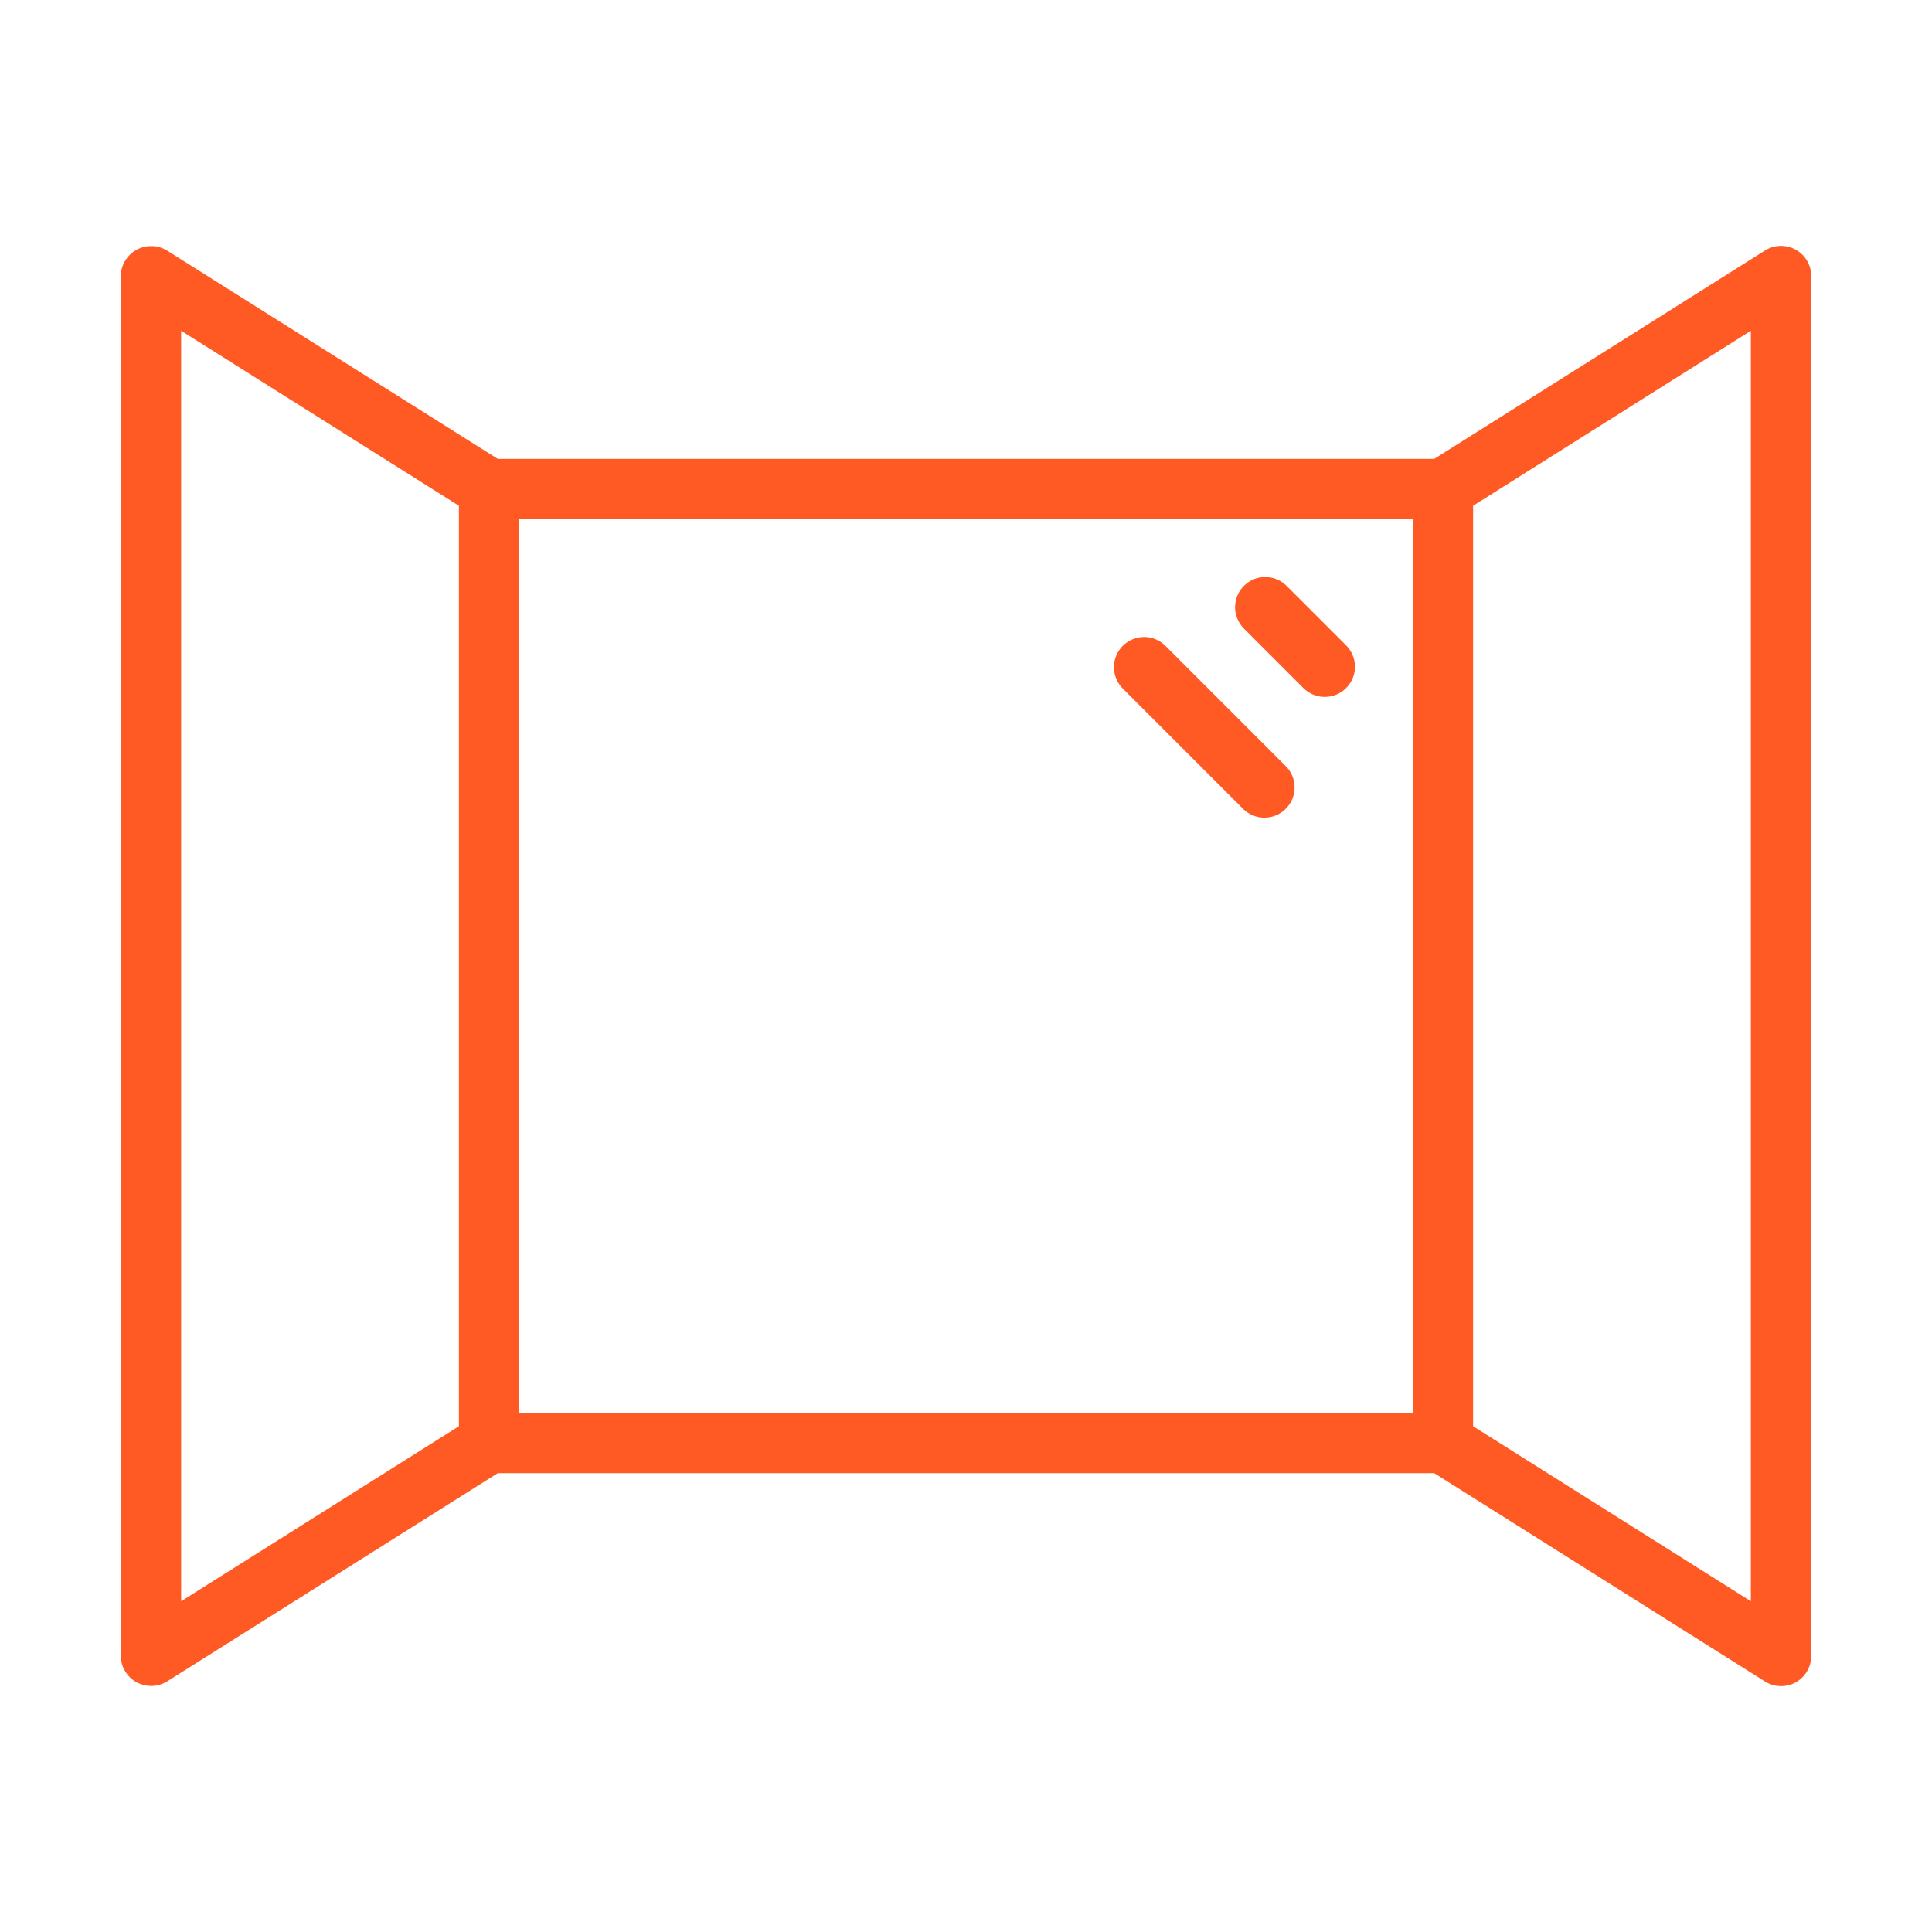 <svg width="40" height="40" viewBox="0 0 40 40" fill="none" xmlns="http://www.w3.org/2000/svg">
<path d="M37.177 5.169C37.079 5.115 36.969 5.088 36.857 5.091C36.745 5.094 36.636 5.127 36.542 5.187L29.694 9.501H10.306L3.458 5.187C3.363 5.129 3.255 5.097 3.144 5.095C3.033 5.092 2.923 5.119 2.825 5.173C2.728 5.227 2.647 5.305 2.59 5.401C2.532 5.496 2.501 5.605 2.5 5.716V34.285C2.501 34.396 2.532 34.505 2.59 34.6C2.647 34.695 2.728 34.774 2.825 34.828C2.923 34.881 3.033 34.908 3.144 34.906C3.255 34.903 3.363 34.871 3.458 34.813L10.306 30.5H29.694L36.542 34.813C36.636 34.873 36.745 34.906 36.857 34.909C36.969 34.913 37.079 34.886 37.177 34.832C37.275 34.778 37.356 34.699 37.413 34.602C37.47 34.506 37.5 34.396 37.5 34.285V5.716C37.5 5.604 37.47 5.494 37.413 5.398C37.356 5.302 37.275 5.223 37.177 5.169ZM3.75 6.848L9.501 10.471V29.529L3.75 33.152V6.848ZM29.249 29.25H10.751V10.751H29.249V29.25ZM36.25 33.152L30.499 29.529V10.471L36.25 6.848V33.152Z" fill="#FF5A24"/>
<path d="M26.995 14.255C27.113 14.368 27.271 14.431 27.435 14.429C27.598 14.427 27.755 14.362 27.87 14.246C27.986 14.13 28.052 13.974 28.053 13.81C28.055 13.646 27.992 13.489 27.879 13.371L26.629 12.121C26.511 12.007 26.353 11.945 26.19 11.946C26.026 11.948 25.87 12.014 25.754 12.129C25.638 12.245 25.572 12.402 25.571 12.565C25.569 12.729 25.632 12.887 25.745 13.005L26.995 14.255Z" fill="#FF5A24"/>
<path d="M25.745 16.755C25.863 16.868 26.021 16.931 26.185 16.929C26.348 16.927 26.505 16.862 26.62 16.746C26.736 16.63 26.802 16.474 26.803 16.31C26.805 16.146 26.742 15.989 26.629 15.871L24.129 13.371C24.012 13.254 23.853 13.188 23.687 13.188C23.522 13.189 23.363 13.255 23.246 13.371C23.129 13.489 23.063 13.647 23.063 13.813C23.063 13.978 23.128 14.137 23.245 14.255L25.745 16.755Z" fill="#FF5A24"/>
</svg>
